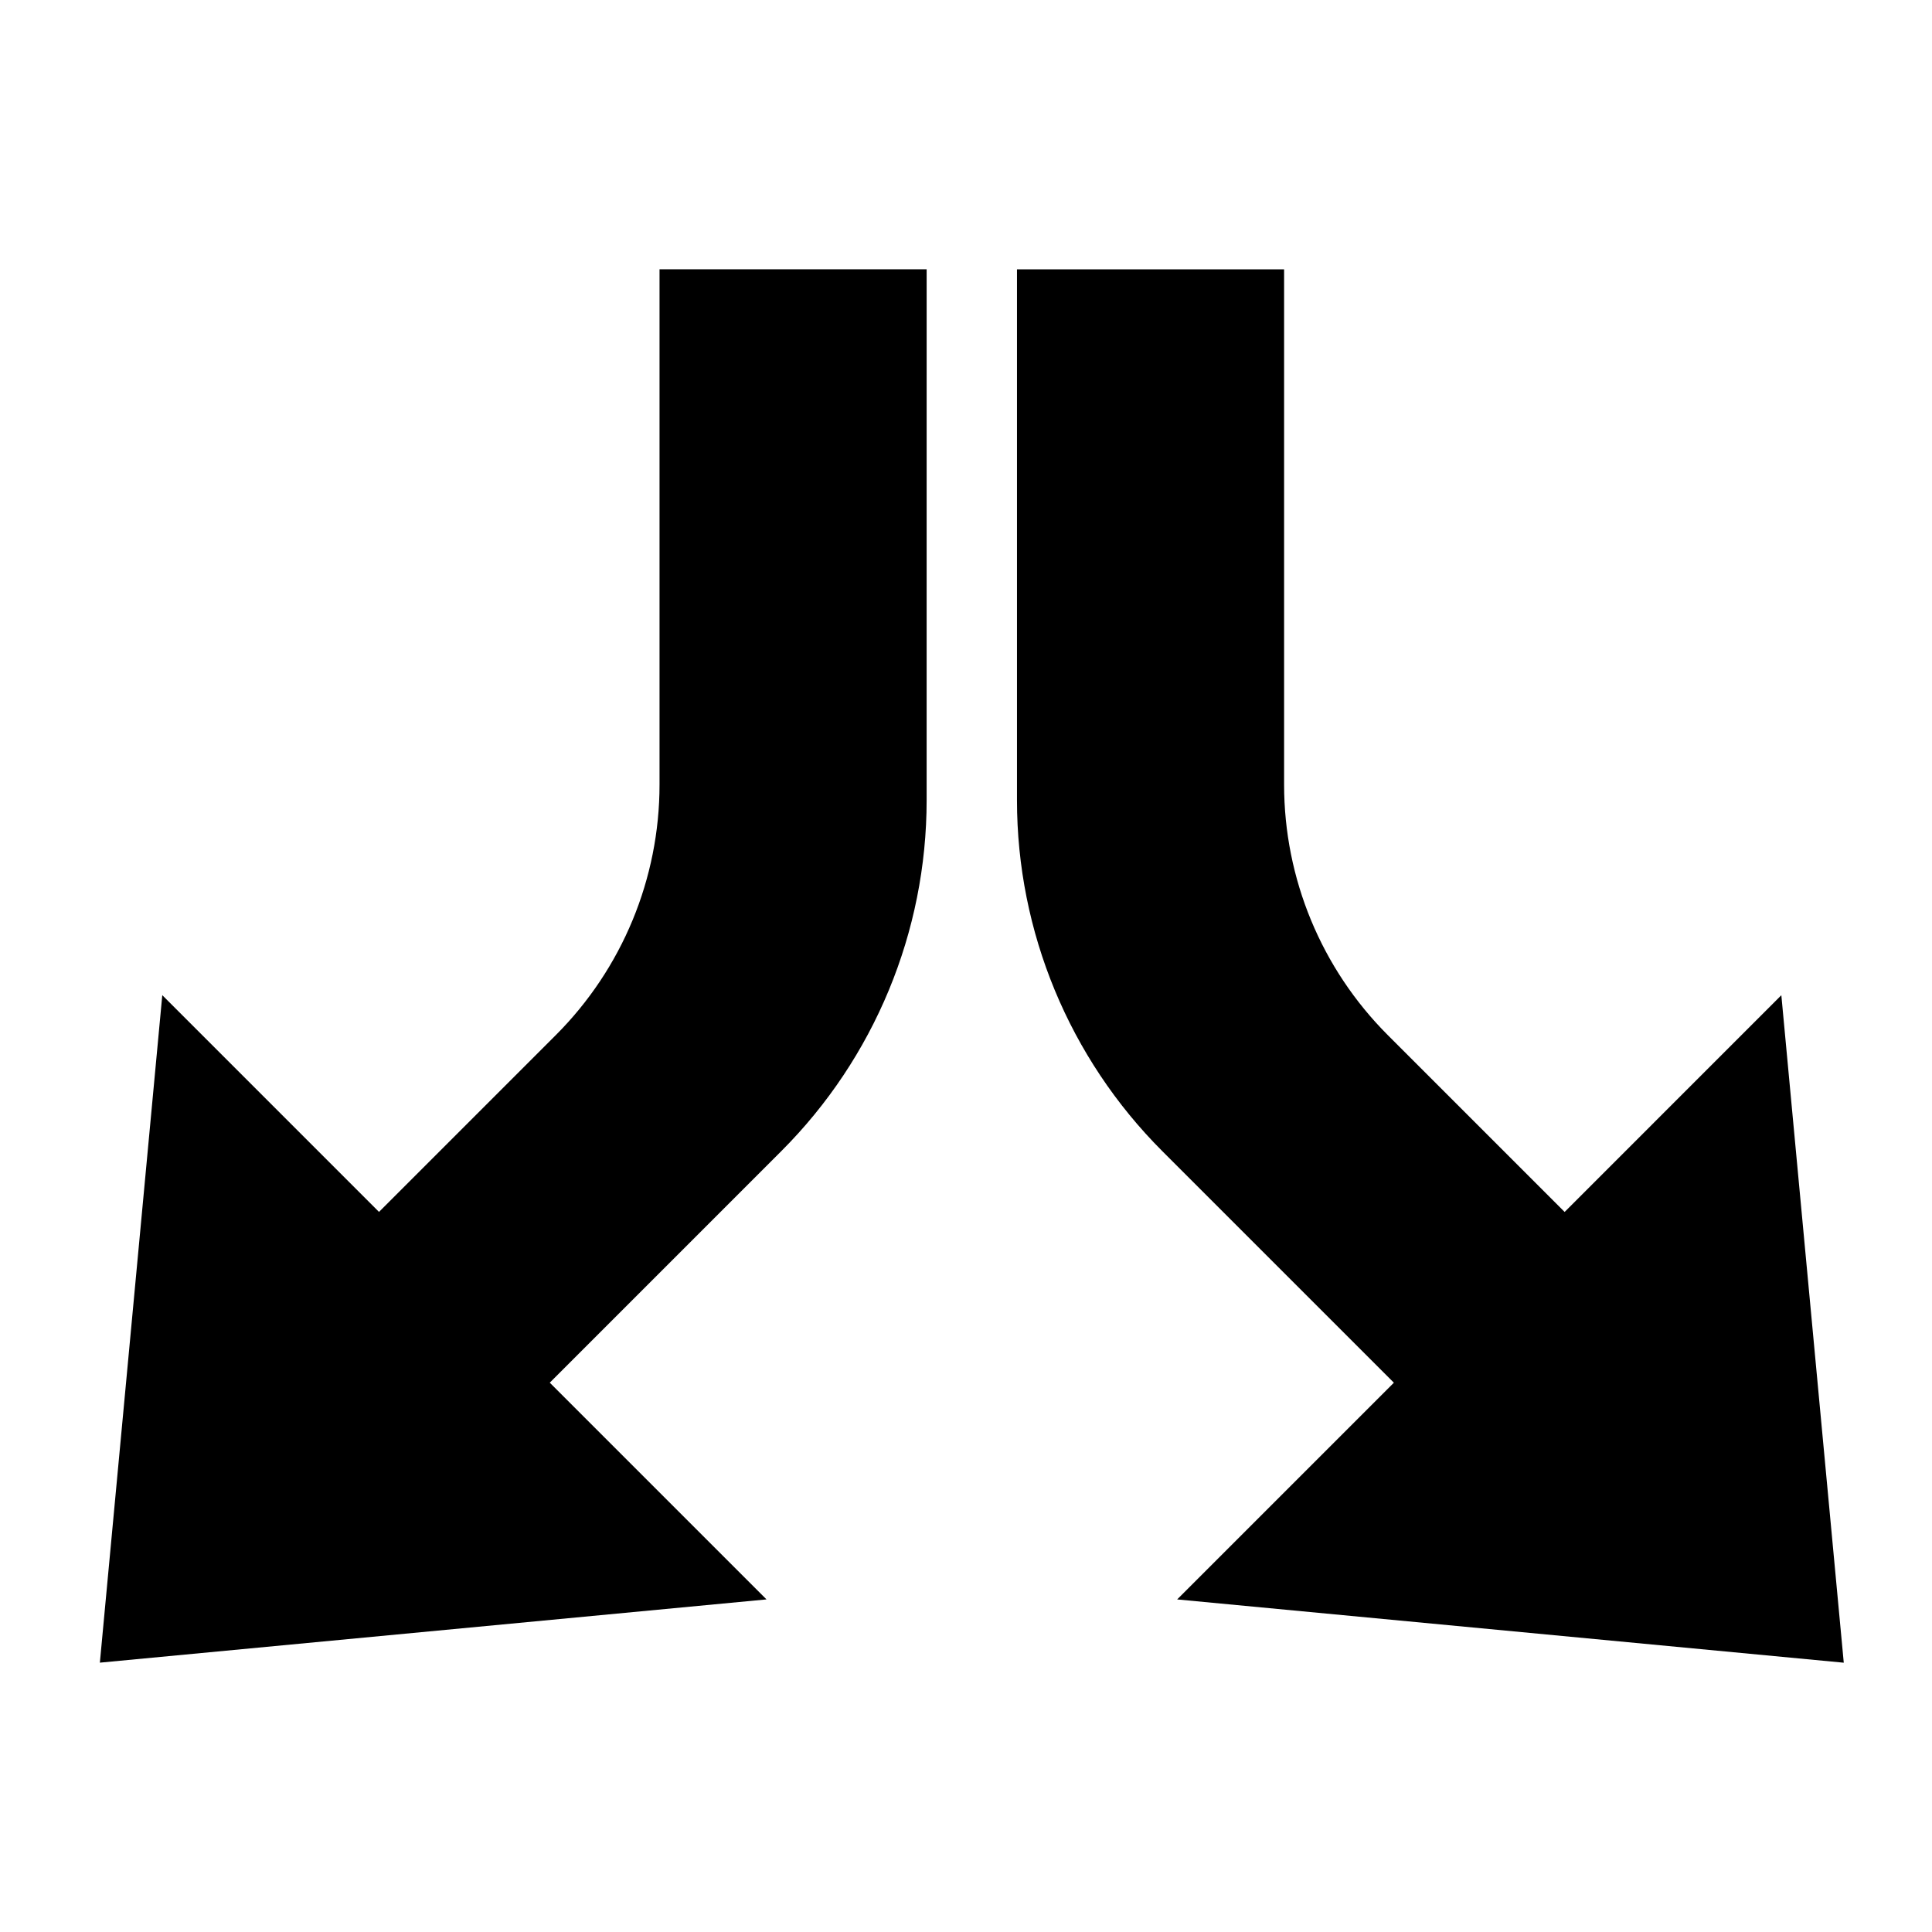 <?xml version="1.0" encoding="UTF-8"?>
<!-- The Best Svg Icon site in the world: iconSvg.co, Visit us! https://iconsvg.co -->
<svg fill="#000000" width="800px" height="800px" version="1.1" viewBox="144 144 512 512" xmlns="http://www.w3.org/2000/svg">
 <g>
  <path d="m513.39 510.43-57.434 57.434 176.66 16.77-16.543-176.89-57.43 57.434-46.852-46.852c-17.605-17.602-27.492-41.48-27.492-66.375v-136.57h-70.789v140.69c0 34.879 13.855 68.332 38.516 93z"/>
  <path d="m347.13 567.86-57.434-57.434 61.355-61.363c24.664-24.668 38.516-58.117 38.516-93l0.004-140.7h-70.789v136.58c0 24.895-9.891 48.77-27.492 66.375l-46.852 46.852-57.43-57.438-16.543 176.89z"/>
 </g>
</svg>